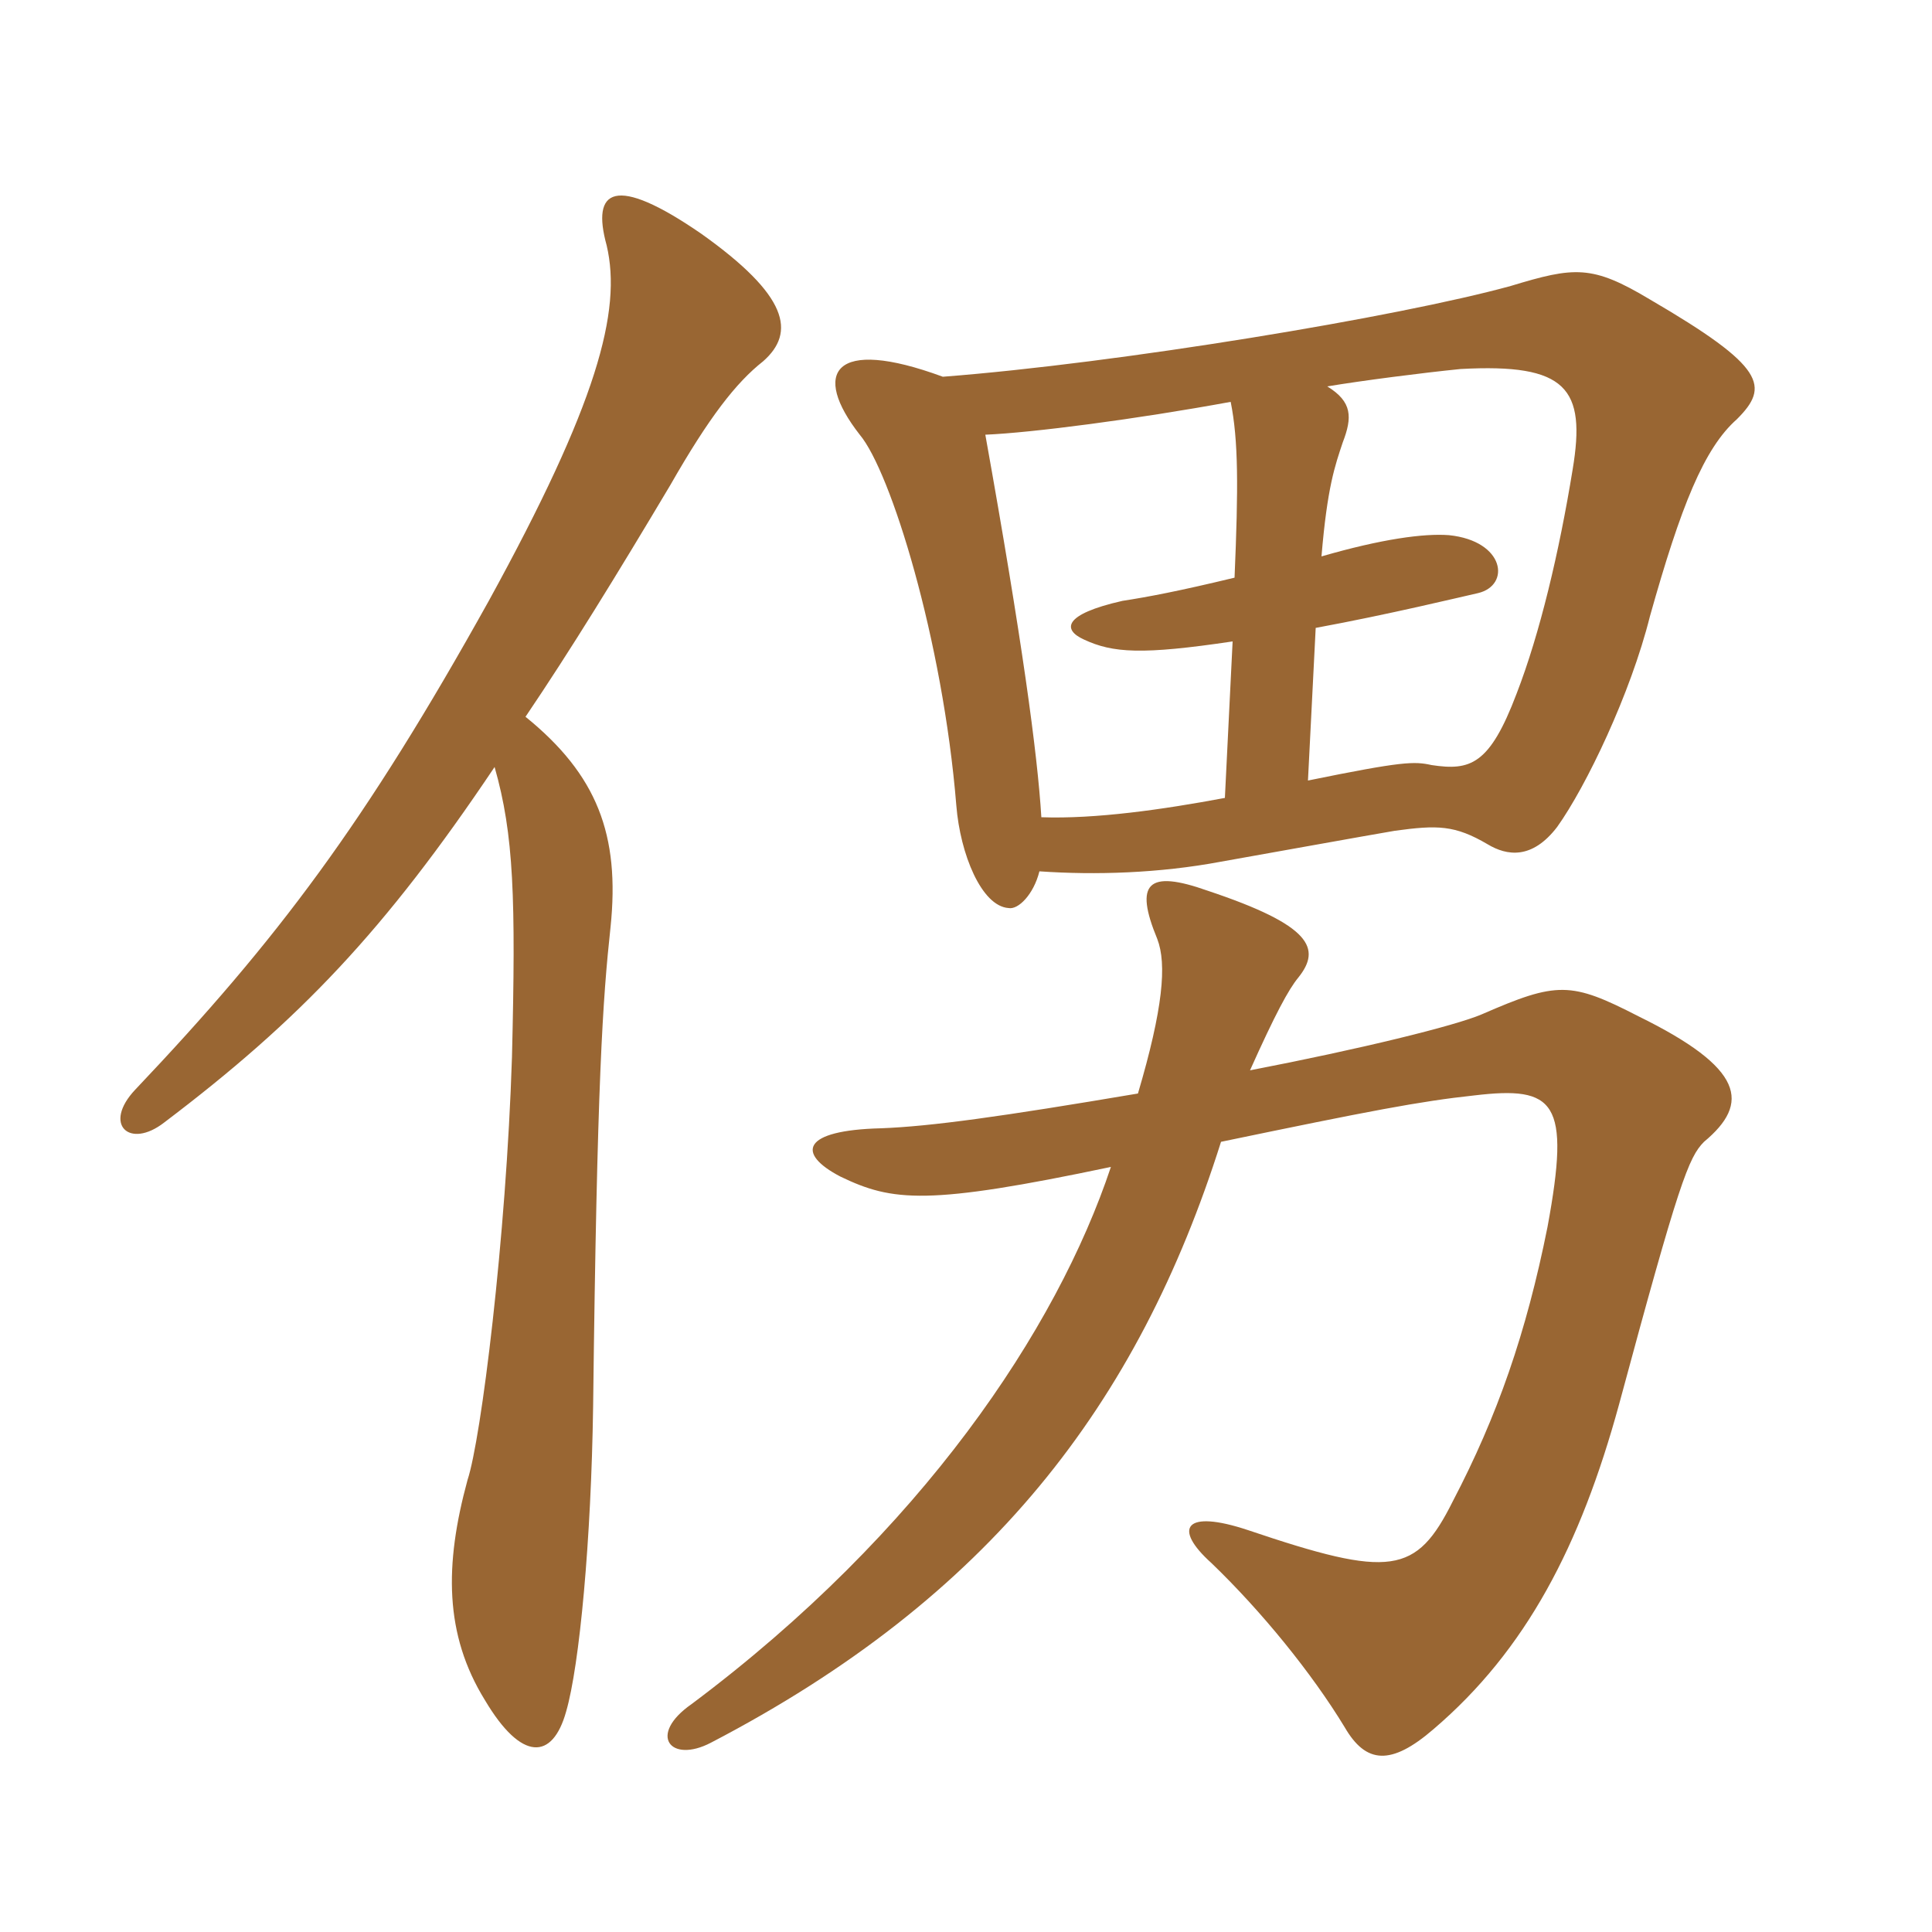 <svg xmlns="http://www.w3.org/2000/svg" xmlns:xlink="http://www.w3.org/1999/xlink" width="150" height="150"><path fill="#996633" padding="10" d="M94.80 88.65C106.35 86.25 110.25 85.50 114.45 85.05C120.75 84.30 121.95 85.50 120.15 95.25C118.50 103.50 116.25 109.95 112.80 116.55C109.95 122.25 108 122.55 96.90 118.80C91.95 117.15 91.05 118.65 94.05 121.35C97.95 125.10 101.85 129.90 104.40 134.10C106.05 136.95 108 137.10 111.30 134.25C118.50 128.10 122.70 120 125.70 109.05C130.35 91.80 131.10 89.85 132.30 88.65C135.90 85.65 135.45 82.95 127.20 78.90C121.95 76.20 120.90 76.20 115.05 78.75C112.95 79.65 105.60 81.45 97.05 83.10C99 78.75 100.05 76.80 100.80 75.90C102.60 73.65 101.85 71.85 93.75 69.15C89.10 67.50 88.05 68.55 89.85 72.90C90.60 74.85 90.30 78.30 88.35 84.90C77.70 86.70 72.30 87.45 68.40 87.60C62.25 87.75 61.80 89.55 65.25 91.35C69.30 93.30 72 93.60 86.25 90.60C82.05 103.20 71.55 118.95 53.70 132.30C50.25 134.70 52.05 136.95 55.20 135.30C76.80 124.05 88.35 109.05 94.80 88.65ZM73.20 29.25C64.65 26.10 63 28.95 66.75 33.75C69.15 36.60 73.20 49.65 74.25 62.55C74.55 66.30 76.20 70.35 78.30 70.50C79.05 70.65 80.25 69.45 80.70 67.65C85.05 67.95 90 67.80 94.80 66.90C97.35 66.45 106.50 64.80 108.30 64.50C111.60 64.05 112.95 64.05 115.50 65.55C117 66.45 118.95 66.75 120.90 64.20C123.15 61.05 126.60 53.85 128.10 47.85C130.50 39.30 132.30 34.80 134.85 32.55C137.40 30 137.10 28.50 128.10 23.25C123.60 20.55 122.25 20.70 117.30 22.20C108.60 24.60 86.85 28.20 73.20 29.25ZM101.55 60.60L102.15 48.75C107.85 47.70 113.40 46.35 114.75 46.05C117.30 45.45 116.85 42 112.50 41.55C110.55 41.40 107.25 41.85 102.60 43.20C103.05 37.80 103.65 36.15 104.25 34.35C105 32.40 105 31.20 103.05 30C105.75 29.55 110.40 28.95 113.40 28.65C121.65 28.20 123.15 30.15 122.10 36.45C121.05 42.90 119.55 49.20 117.75 53.85C115.65 59.40 114.15 59.85 111.15 59.40C109.80 59.10 108.90 59.10 101.55 60.60ZM95.55 31.20C96.15 34.20 96.15 37.80 95.85 44.85C91.50 45.90 89.10 46.35 87.15 46.65C82.50 47.70 82.50 48.90 84.15 49.65C86.40 50.70 88.65 50.85 95.70 49.80L95.10 61.95C90.30 62.85 85.05 63.60 80.85 63.45C80.55 58.50 79.35 49.65 76.50 33.75C80.10 33.60 88.20 32.55 95.55 31.20ZM40.80 55.65C44.25 50.55 47.85 44.70 52.05 37.65C55.05 32.40 57.15 29.70 59.25 28.05C61.80 25.80 61.20 22.95 54.45 18.15C47.70 13.50 45.90 14.70 47.10 19.05C48.30 24.15 46.35 31.35 37.95 46.65C28.35 63.90 21.60 72.90 10.50 84.60C7.95 87.30 10.05 89.25 12.75 87.15C23.25 79.20 29.85 72.30 38.40 59.55C39.90 64.80 40.05 69.75 39.75 82.05C39.30 96.15 37.35 111.75 36.30 114.90C34.50 121.50 34.50 126.90 37.65 132C40.50 136.80 42.90 136.65 43.95 132.90C45 129.30 45.90 119.55 46.05 109.20C46.35 83.85 46.80 77.55 47.40 72C48.15 64.80 46.35 60.15 40.80 55.65Z"/></svg>
